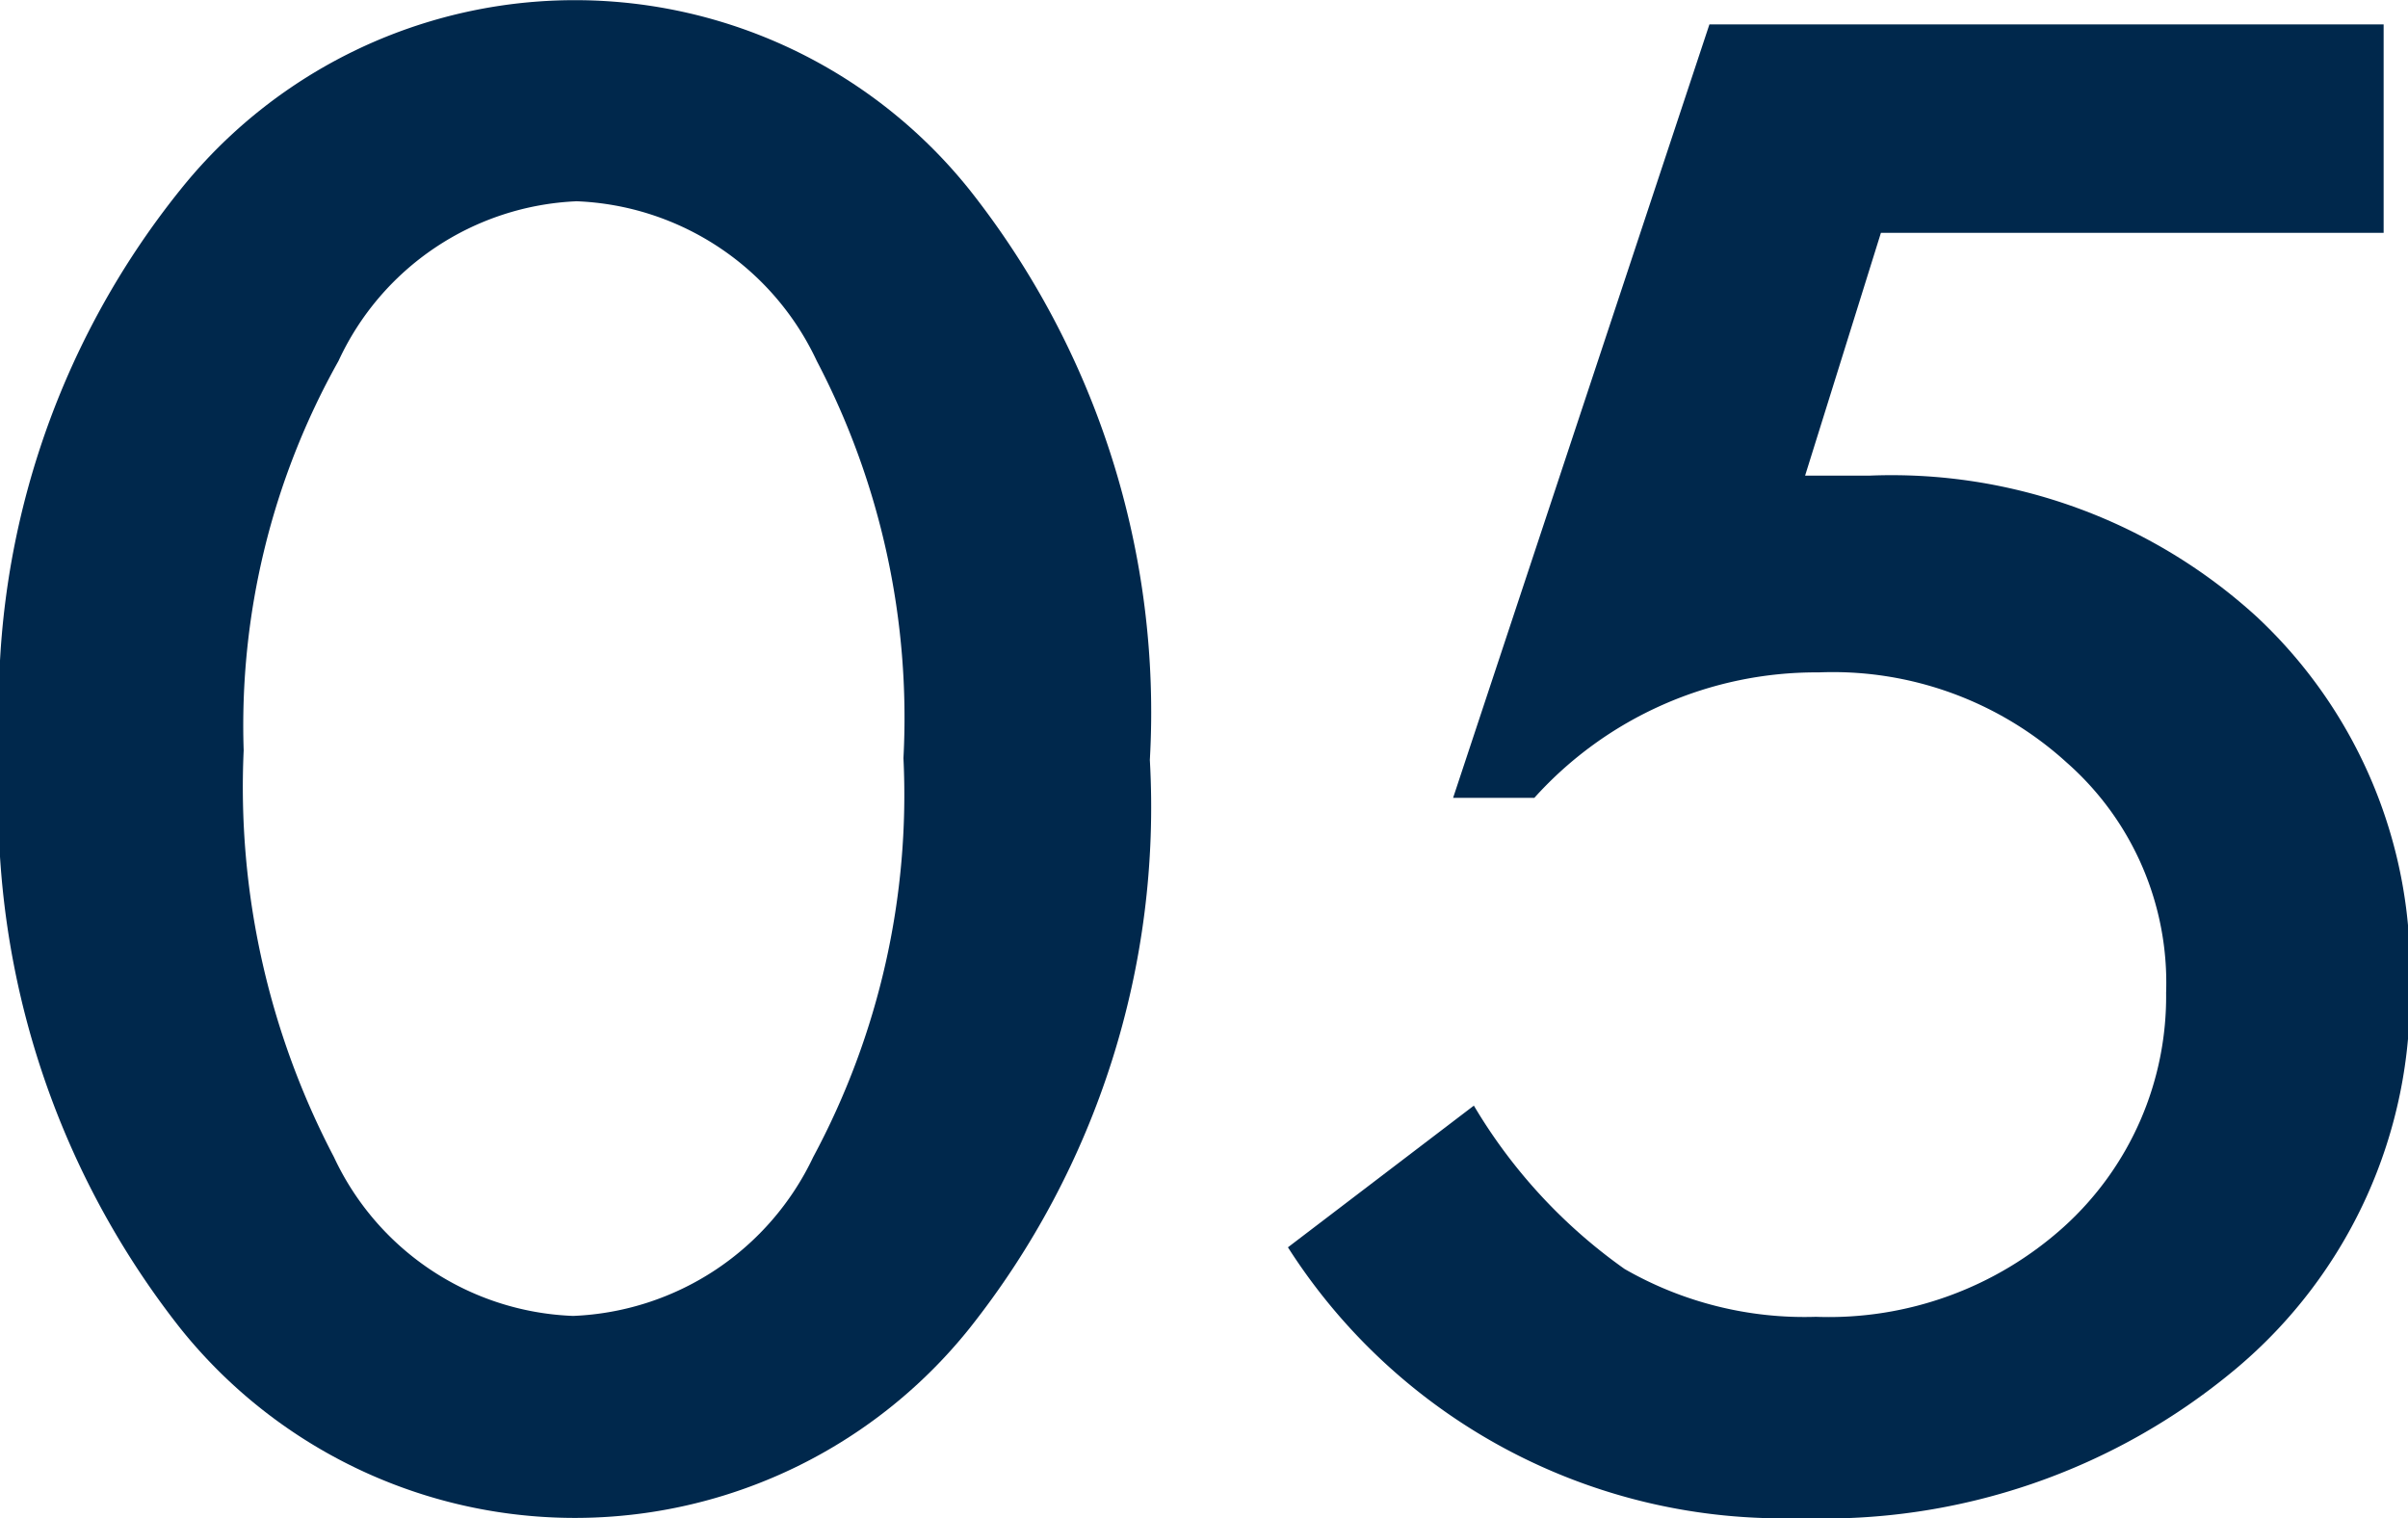 <svg xmlns="http://www.w3.org/2000/svg" viewBox="0 0 26.68 16.82"><defs><style>.cls-1{fill:#00284c;}</style></defs><title>n05</title><g id="レイヤー_2" data-name="レイヤー 2"><g id="デザイン"><path class="cls-1" d="M0,8.31A9.12,9.12,0,0,1,2,2.1a5.6,5.6,0,0,1,8.74,0,9.33,9.33,0,0,1,2,6.32,9.29,9.29,0,0,1-2,6.3,5.6,5.6,0,0,1-8.74,0A9.4,9.4,0,0,1,0,8.31Zm2.7,0a8.83,8.83,0,0,0,1,4.51,3.05,3.05,0,0,0,2.65,1.76,3.08,3.08,0,0,0,2.66-1.76,8.48,8.48,0,0,0,1-4.42A8.52,8.52,0,0,0,9.05,4,3.07,3.07,0,0,0,6.39,2.23,3.05,3.05,0,0,0,3.75,4,8.26,8.26,0,0,0,2.7,8.32Z"/><path class="cls-1" d="M26.41,2.58H20.84L20,5.27l.38,0h.33A6,6,0,0,1,25,6.83a5.35,5.35,0,0,1,1.7,4.09,5.39,5.39,0,0,1-1.92,4.24,7.11,7.11,0,0,1-4.84,1.66,6.5,6.5,0,0,1-5.67-3l2.06-1.57A5.9,5.9,0,0,0,18,14.06a4,4,0,0,0,2.12.53,3.89,3.89,0,0,0,2.75-1A3.44,3.44,0,0,0,24,11a3.25,3.25,0,0,0-1.1-2.55,3.85,3.85,0,0,0-2.75-1A4.2,4.2,0,0,0,17,8.84h-.9L18.94.27h7.47Z"/></g></g></svg>